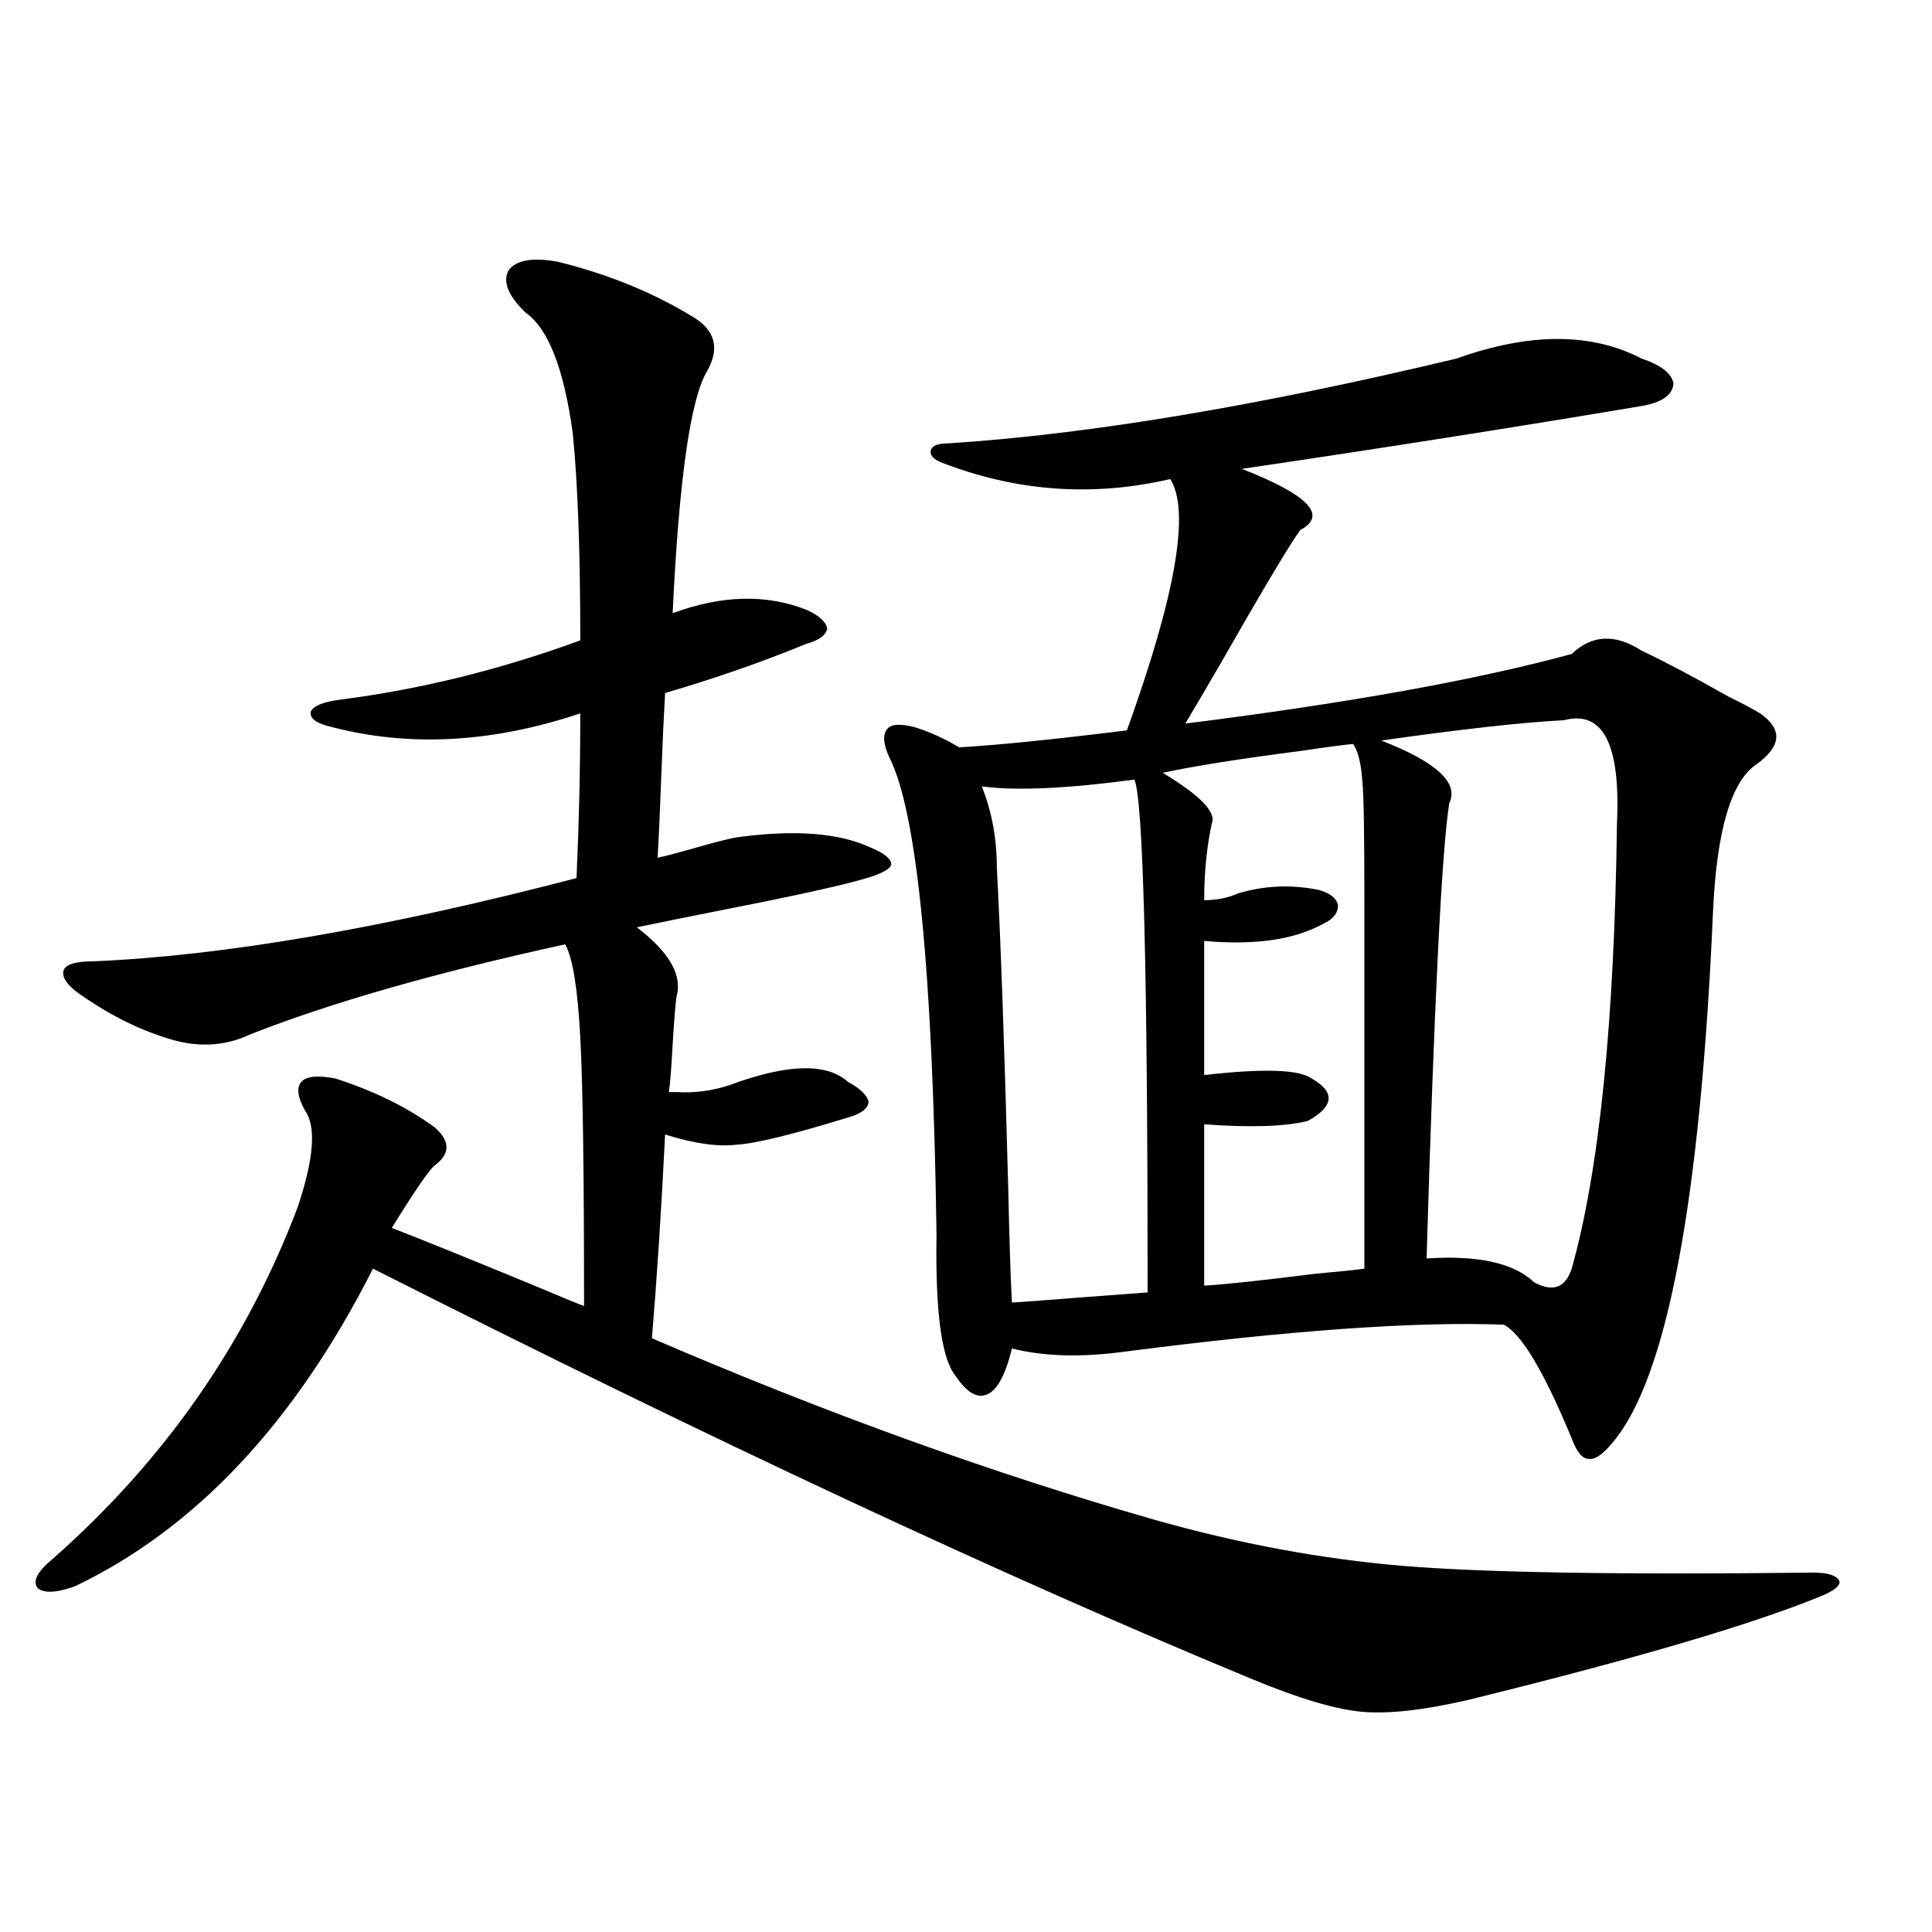 <?xml version="1.0" encoding="utf-8"?>
<!-- Generator: Adobe Illustrator 16.0.0, SVG Export Plug-In . SVG Version: 6.00 Build 0)  -->
<!DOCTYPE svg PUBLIC "-//W3C//DTD SVG 1.1//EN" "http://www.w3.org/Graphics/SVG/1.1/DTD/svg11.dtd">
<svg version="1.1" id="图层_1" xmlns="http://www.w3.org/2000/svg" xmlns:xlink="http://www.w3.org/1999/xlink" x="0px" y="0px"
	 width="1000px" height="1000px" viewBox="0 0 1000 1000" enable-background="new 0 0 1000 1000" xml:space="preserve">
<path d="M288.651,135.457c26.006,6.454,49.1,15.82,69.267,28.125c12.348,7.031,14.954,16.699,7.805,29.004
	c-8.46,14.653-14.313,56.25-17.561,124.805c25.365-9.366,48.444-9.956,69.267-1.758c6.494,2.938,10.076,6.152,10.731,9.668
	c-0.655,3.516-4.237,6.152-10.731,7.91c-22.773,9.38-47.163,17.88-73.169,25.488c-0.655,11.138-1.311,25.2-1.951,42.188
	c-0.655,18.169-1.311,32.52-1.951,43.066c3.247-0.577,12.027-2.925,26.341-7.031c6.494-1.758,11.372-2.925,14.634-3.516
	c29.908-4.093,53.002-2.335,69.267,5.273c7.149,2.938,10.731,5.864,10.731,8.789c-0.655,2.349-4.878,4.696-12.683,7.031
	c-11.707,3.516-35.456,8.789-71.218,15.82c-20.822,4.106-36.752,7.333-47.804,9.668c16.905,12.896,23.734,24.911,20.487,36.035
	c-0.655,5.273-1.311,13.485-1.951,24.609c-0.655,12.305-1.311,20.517-1.951,24.609c0.641,0,1.951,0,3.902,0
	c9.101,0.591,18.201-0.577,27.316-3.516c29.908-11.124,50.396-11.714,61.462-1.758c6.494,3.516,10.076,7.031,10.731,10.547
	c-0.655,3.516-4.237,6.152-10.731,7.91c-28.627,8.789-47.804,13.485-57.56,14.063c-9.756,1.181-22.118-0.577-37.072-5.273
	c-1.951,39.263-4.237,74.419-6.829,105.469c89.754,38.672,176.581,70.024,260.481,94.043c43.566,12.305,86.172,20.215,127.802,23.73
	c41.615,3.516,112.513,4.696,212.678,3.516c7.805,0,12.348,1.47,13.658,4.395c0.641,2.349-2.606,4.972-9.756,7.91
	c-35.776,14.64-96.583,32.52-182.435,53.613c-22.773,5.273-40.975,7.319-54.633,6.152c-13.658-1.181-32.529-6.743-56.584-16.699
	C521.161,816.609,369.29,745.72,193.044,656.648c-40.334,79.692-91.705,134.473-154.143,164.355
	c-9.756,3.516-16.265,3.804-19.512,0.879c-2.606-3.516,0-8.487,7.805-14.941c57.88-50.977,100.15-111.621,126.826-181.934
	c8.445-25.187,9.756-41.886,3.902-50.098c-3.902-7.031-4.558-12.003-1.951-14.941c2.592-2.925,8.445-3.516,17.561-1.758
	c20.152,6.454,37.393,14.941,51.706,25.488c7.805,7.031,7.805,13.485,0,19.336c-2.606,1.758-10.091,12.606-22.438,32.52
	c19.512,7.622,45.518,18.169,78.047,31.641c11.052,4.696,18.201,7.622,21.463,8.789c0-69.132-0.655-115.425-1.951-138.867
	c-1.311-25.187-3.902-41.309-7.805-48.34c-66.995,14.653-121.308,30.185-162.923,46.582c-13.658,6.454-28.292,7.031-43.901,1.758
	c-14.969-4.683-29.923-12.305-44.877-22.852c-6.509-4.683-9.115-8.789-7.805-12.305c1.296-2.925,6.494-4.395,15.609-4.395
	c67.636-2.925,150.881-17.276,249.75-43.066c1.296-28.702,1.951-57.129,1.951-85.254c-45.532,15.243-88.458,17.578-128.777,7.031
	c-7.805-1.758-11.387-4.395-10.731-7.91c1.296-2.925,6.174-4.972,14.634-6.152c41.615-5.273,83.245-15.519,124.875-30.762
	c0-45.703-1.311-81.437-3.902-107.227c-4.558-33.398-12.683-54.19-24.39-62.402c-9.115-8.789-12.042-16.108-8.78-21.973
	C267.188,134.578,275.634,133.122,288.651,135.457z M473.037,376.277c7.805,2.349,15.609,5.864,23.414,10.547
	c20.152-1.167,49.1-4.093,86.827-8.789c25.365-70.313,32.835-113.667,22.438-130.078c-40.334,9.38-79.998,6.454-119.021-8.789
	c-3.902-1.758-5.533-3.804-4.878-6.152c0.641-2.335,3.567-3.516,8.78-3.516c72.834-4.683,160.637-19.336,263.408-43.945
	c37.713-13.472,69.587-13.472,95.607,0c10.396,3.516,15.93,7.91,16.585,13.184c-0.655,5.864-6.188,9.668-16.585,11.426
	c-66.34,11.138-135.286,21.973-206.824,32.52c34.466,13.485,44.542,24.032,30.243,31.641c-5.213,7.031-19.191,30.474-41.95,70.313
	c-7.164,12.305-13.018,22.274-17.561,29.883c83.9-10.547,150.561-22.55,199.995-36.035c10.396-9.956,22.438-10.547,36.097-1.758
	c12.348,5.864,27.316,13.774,44.877,23.73c7.149,3.516,12.683,6.454,16.585,8.789c11.707,8.212,11.052,17.001-1.951,26.367
	c-13.018,8.789-20.487,33.989-22.438,75.586c-6.509,150.005-23.749,241.699-51.706,275.098c-5.213,6.454-9.436,9.38-12.683,8.789
	c-3.262,0-6.188-3.516-8.78-10.547c-14.313-34.565-26.021-54.19-35.121-58.887c-45.532-1.758-111.217,2.938-197.068,14.063
	c-22.118,2.938-41.31,2.349-57.56-1.758c-3.262,13.485-7.484,21.396-12.683,23.73c-5.213,2.349-10.731-0.879-16.585-9.668
	c-7.164-8.789-10.411-33.097-9.756-72.949c-1.951-136.519-10.091-218.848-24.39-246.973c-3.262-7.031-3.582-12.003-0.976-14.941
	C461.33,374.821,465.873,374.52,473.037,376.277z M587.181,403.523c-35.121,4.696-61.462,5.864-79.022,3.516
	c5.198,12.896,7.805,26.958,7.805,42.188c1.951,36.337,3.902,91.118,5.854,164.355c0.641,28.716,1.296,48.931,1.951,60.645
	c8.445-0.577,20.152-1.456,35.121-2.637c15.609-1.167,27.316-2.046,35.121-2.637C594.01,502.552,591.724,414.07,587.181,403.523z
	 M700.349,385.066c-5.854,0.591-14.634,1.758-26.341,3.516c-31.874,4.106-55.943,7.91-72.193,11.426
	c19.512,11.728,27.957,20.517,25.365,26.367c-2.606,12.305-3.902,25.488-3.902,39.551c6.494,0,12.348-1.167,17.561-3.516
	c13.658-4.093,27.637-4.683,41.95-1.758c5.854,1.758,9.101,4.395,9.756,7.91c0,4.106-2.606,7.333-7.805,9.668
	c-14.969,8.212-35.456,11.138-61.462,8.789v69.434c30.563-3.516,49.1-2.925,55.608,1.758c12.348,7.031,11.707,14.364-1.951,21.973
	c-11.707,2.938-29.603,3.516-53.657,1.758v83.496c10.396-0.577,29.588-2.637,57.56-6.152c13.003-1.167,21.463-2.046,25.365-2.637
	V467.684c0-35.156-0.335-55.948-0.976-62.402C704.571,395.325,702.94,388.582,700.349,385.066z M809.614,372.762
	c-22.118,1.181-53.657,4.696-94.632,10.547c28.612,11.138,40.319,21.973,35.121,32.52c-3.902,25.2-7.805,103.711-11.707,235.547
	c26.661-1.758,45.197,2.349,55.608,12.305c9.756,5.273,16.25,2.938,19.512-7.031c14.299-50.977,22.104-127.729,23.414-230.273
	C838.882,385.368,829.767,367.488,809.614,372.762z"/>
</svg>
